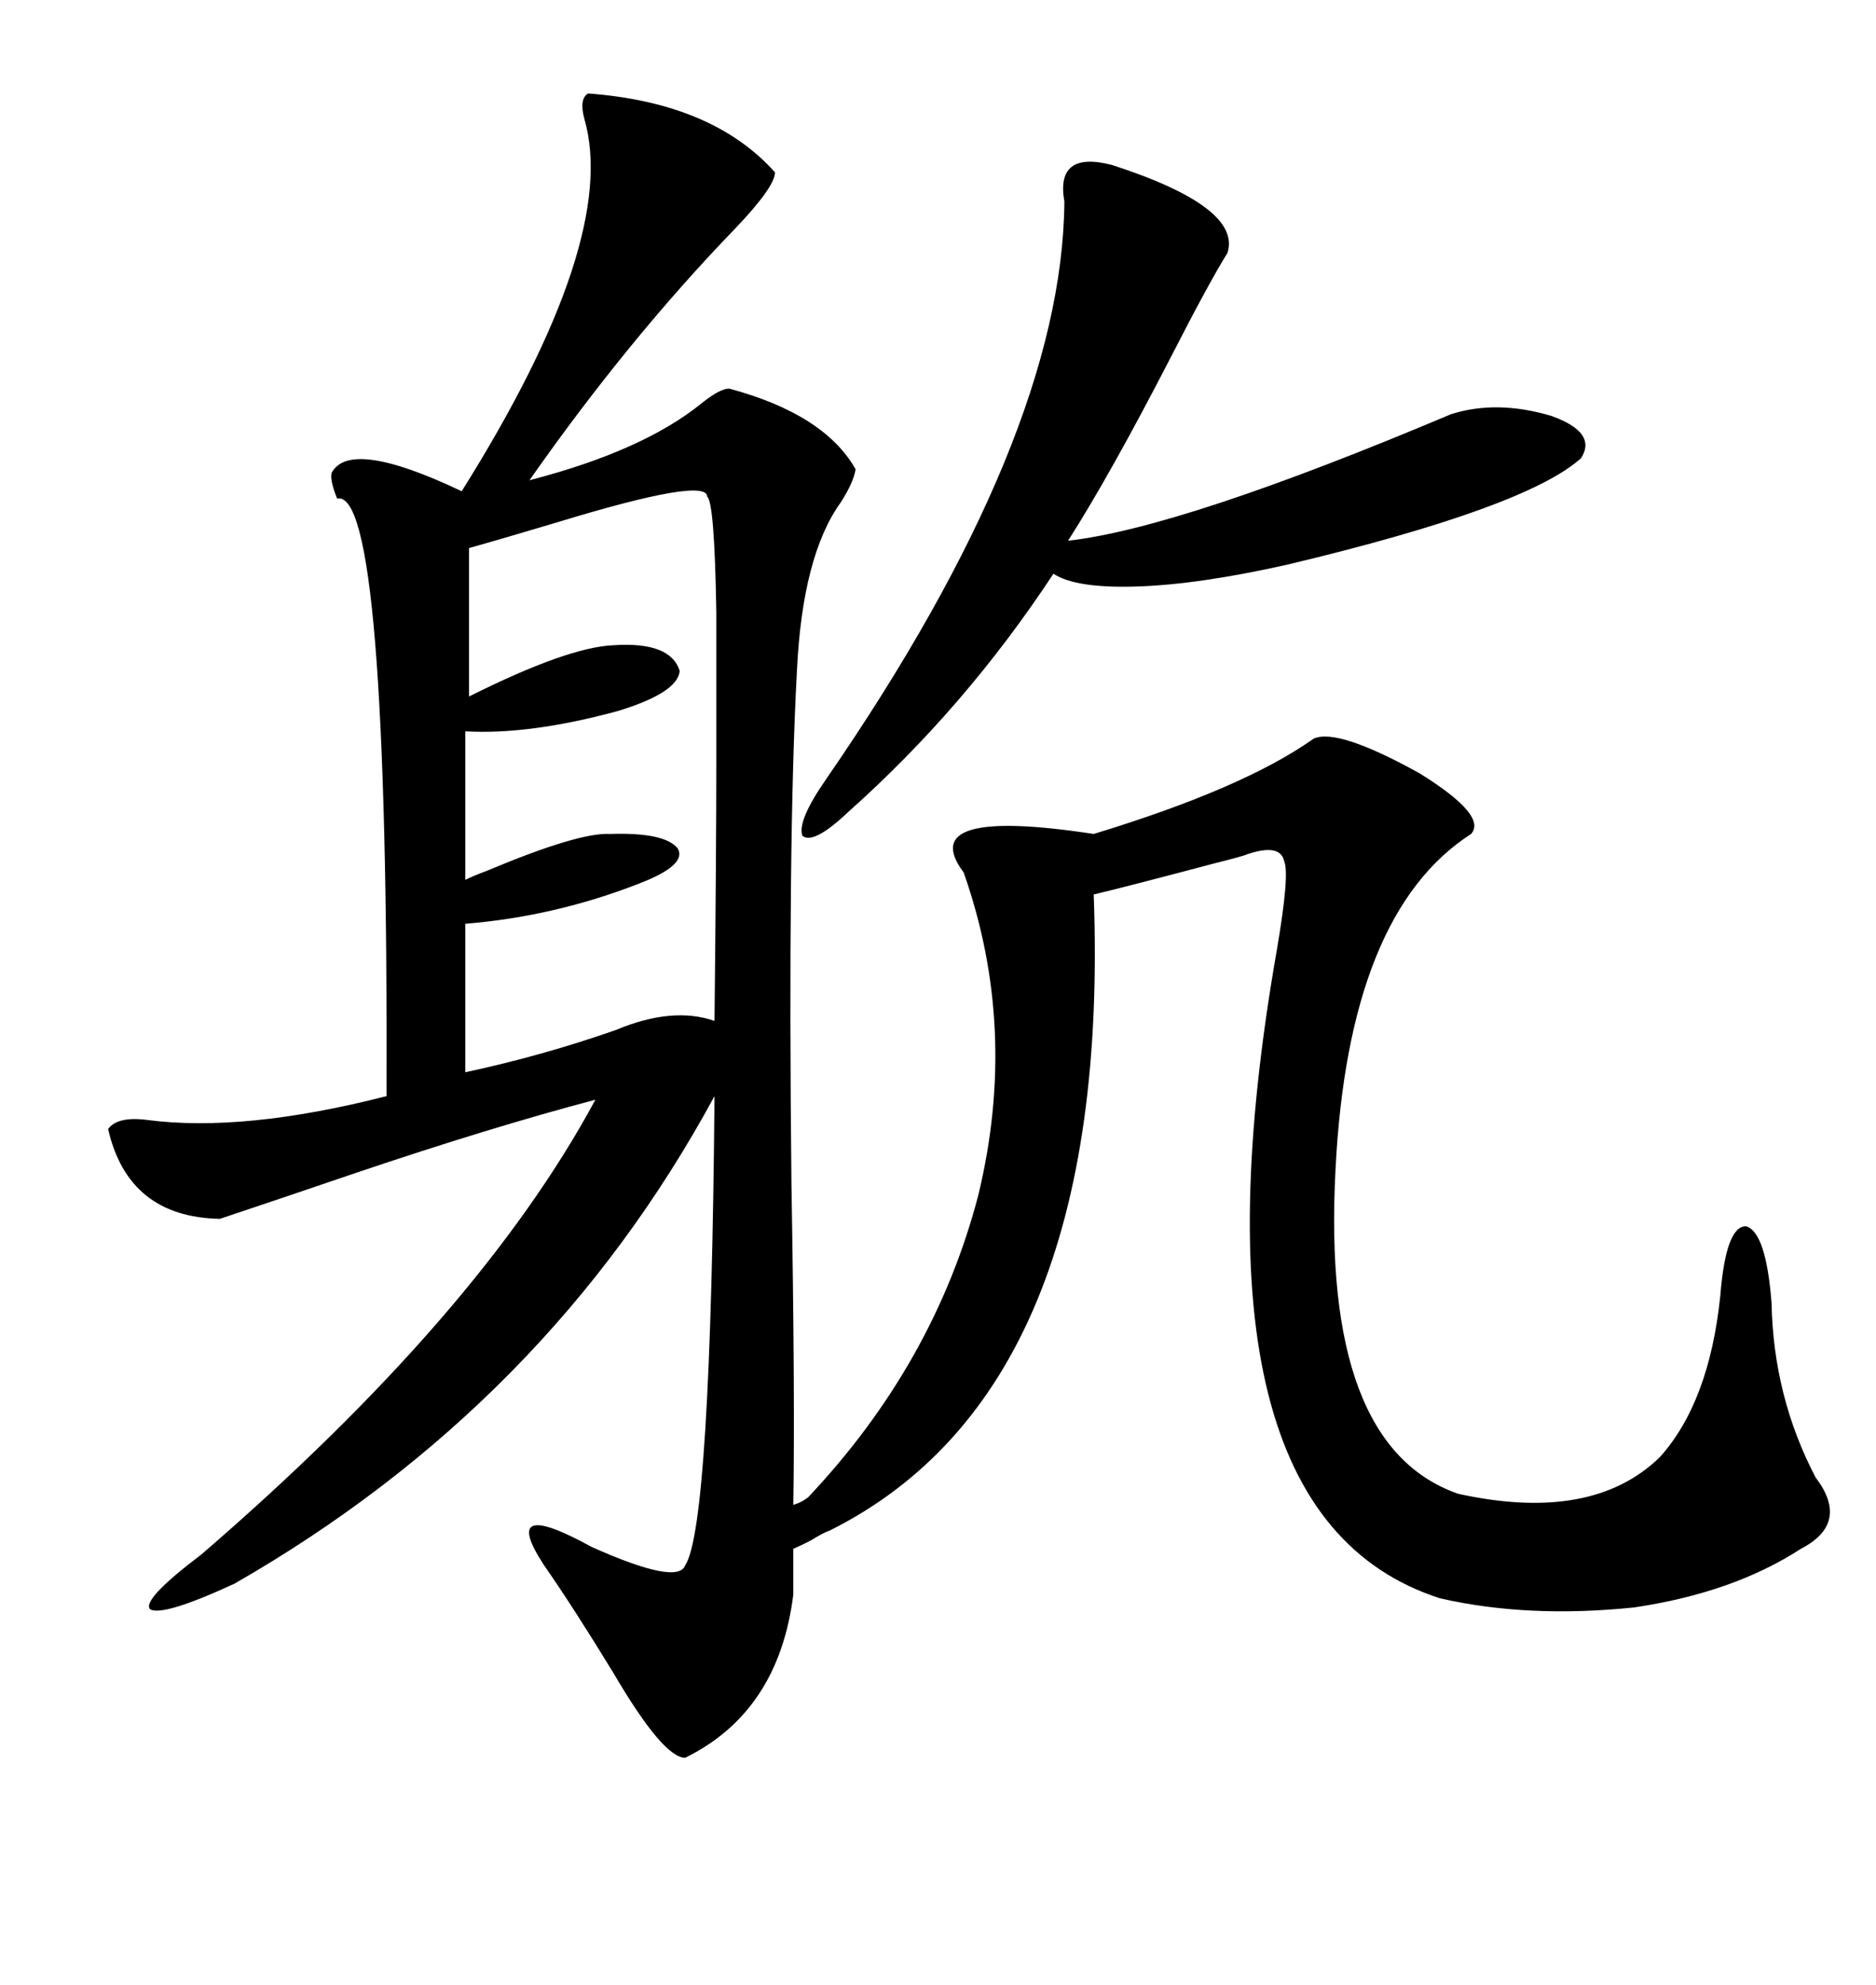 <svg xmlns="http://www.w3.org/2000/svg" xmlns:xlink="http://www.w3.org/1999/xlink" width="300" height="317.285"><path d="M94.04 14.94L94.04 14.94Q113.96 16.41 123.93 27.54L123.93 27.54Q123.93 29.88 117.48 36.62L117.48 36.62Q100.49 54.20 84.67 76.76L84.67 76.76Q102.83 72.07 112.21 64.45L112.21 64.45Q115.14 62.11 116.60 62.11L116.60 62.11Q131.84 66.21 136.82 75L136.82 75Q136.52 77.05 134.47 80.27L134.47 80.27Q128.32 88.77 127.44 107.23L127.44 107.23Q125.98 134.18 126.56 188.96L126.56 188.96Q127.15 223.54 126.86 240.53L126.86 240.53Q128.03 240.23 129.20 239.36L129.20 239.36Q149.41 217.97 156.45 191.02L156.45 191.02Q162.89 164.36 154.10 139.45L154.10 139.45Q146.19 128.91 174.90 133.30L174.90 133.30Q198.93 125.98 210.06 118.07L210.06 118.07Q213.87 116.31 227.05 123.63L227.05 123.63Q237.89 130.37 235.25 133.30L235.25 133.30Q215.63 145.90 213.57 186.91L213.57 186.91Q211.23 231.15 233.20 238.77L233.20 238.77Q254.59 243.46 265.43 232.91L265.43 232.91Q273.34 224.12 275.10 207.13L275.10 207.13Q275.98 196.00 279.20 196.00L279.20 196.00Q282.42 196.88 283.30 208.30L283.30 208.30Q283.59 223.24 290.33 236.13L290.33 236.13Q295.90 243.46 287.99 247.56L287.99 247.56Q277.15 254.59 261.33 256.93L261.33 256.93Q244.34 258.69 230.27 255.47L230.27 255.47Q188.38 241.99 204.20 151.76L204.20 151.76Q206.25 139.75 205.37 137.70L205.37 137.70Q204.79 134.77 199.51 136.52L199.51 136.52Q198.93 136.82 194.24 137.99L194.24 137.99Q179.88 141.80 174.90 142.97L174.90 142.97Q177.83 222.07 132.71 244.63L132.71 244.63Q131.84 244.92 130.37 245.80L130.37 245.80Q129.49 246.39 126.86 247.56L126.86 247.56L126.86 254.88Q124.51 273.63 109.57 280.96L109.57 280.96Q106.05 280.96 98.14 267.48L98.14 267.48Q91.70 256.93 87.01 250.20L87.01 250.20Q79.69 239.06 94.63 247.27L94.63 247.27Q108.40 253.42 109.57 250.20L109.57 250.20Q113.67 244.04 114.26 175.20L114.26 175.20Q87.60 224.41 37.50 253.13L37.50 253.13Q26.07 258.40 24.02 257.23L24.02 257.23Q22.56 255.76 32.23 248.44L32.23 248.44Q76.76 210.06 95.21 175.78L95.21 175.78Q78.52 180.18 56.84 187.50L56.84 187.50Q43.95 191.89 35.16 194.82L35.16 194.82Q20.51 194.53 17.29 180.47L17.29 180.47Q18.75 178.42 23.44 179.00L23.44 179.00Q38.96 181.05 61.82 175.20L61.82 175.20Q62.11 77.93 53.91 79.69L53.91 79.69Q52.73 76.76 53.03 75.59L53.03 75.59Q55.96 70.02 73.83 78.52L73.83 78.52Q99.02 38.38 93.46 19.04L93.46 19.04Q92.58 15.82 94.04 14.94ZM177.83 26.37L177.83 26.37Q198.63 33.11 196.29 40.43L196.29 40.43Q193.36 45.12 187.21 57.13L187.21 57.13Q177.54 75.88 170.80 86.43L170.80 86.43Q188.96 84.38 232.03 66.21L232.03 66.21Q239.36 63.87 248.14 66.50L248.14 66.50Q255.47 69.14 252.83 73.24L252.83 73.24Q244.04 81.15 205.96 90.23L205.96 90.23Q191.60 93.46 181.64 93.75L181.64 93.75Q171.97 94.04 168.46 91.70L168.46 91.70Q154.39 113.09 135.64 129.79L135.64 129.79Q130.08 135.06 128.32 133.59L128.32 133.59Q127.44 131.25 132.13 124.51L132.13 124.51Q169.92 69.73 170.21 32.23L170.21 32.23Q168.75 24.02 177.83 26.37ZM113.09 79.39L113.09 79.39Q113.09 76.17 89.06 83.50L89.06 83.50Q80.27 86.13 75 87.60L75 87.60L75 111.33Q90.82 103.42 98.14 103.13L98.14 103.13Q107.23 102.54 108.69 107.23L108.69 107.23Q108.40 110.74 98.73 113.67L98.73 113.67Q84.67 117.48 74.41 116.89L74.41 116.89L74.41 140.63Q75.59 140.04 77.93 139.16L77.93 139.16Q92.58 133.01 97.56 133.30L97.56 133.30Q106.35 133.01 108.40 135.64L108.40 135.64Q109.86 138.28 102.25 141.21L102.25 141.21Q88.77 146.48 74.41 147.66L74.41 147.66L74.41 171.39Q86.72 168.75 98.44 164.65L98.44 164.65Q107.52 160.84 114.26 163.18L114.26 163.18Q114.55 135.64 114.55 121.58L114.55 121.58Q114.55 106.35 114.55 97.85L114.55 97.85Q114.26 80.27 113.09 79.39Z"/></svg>
